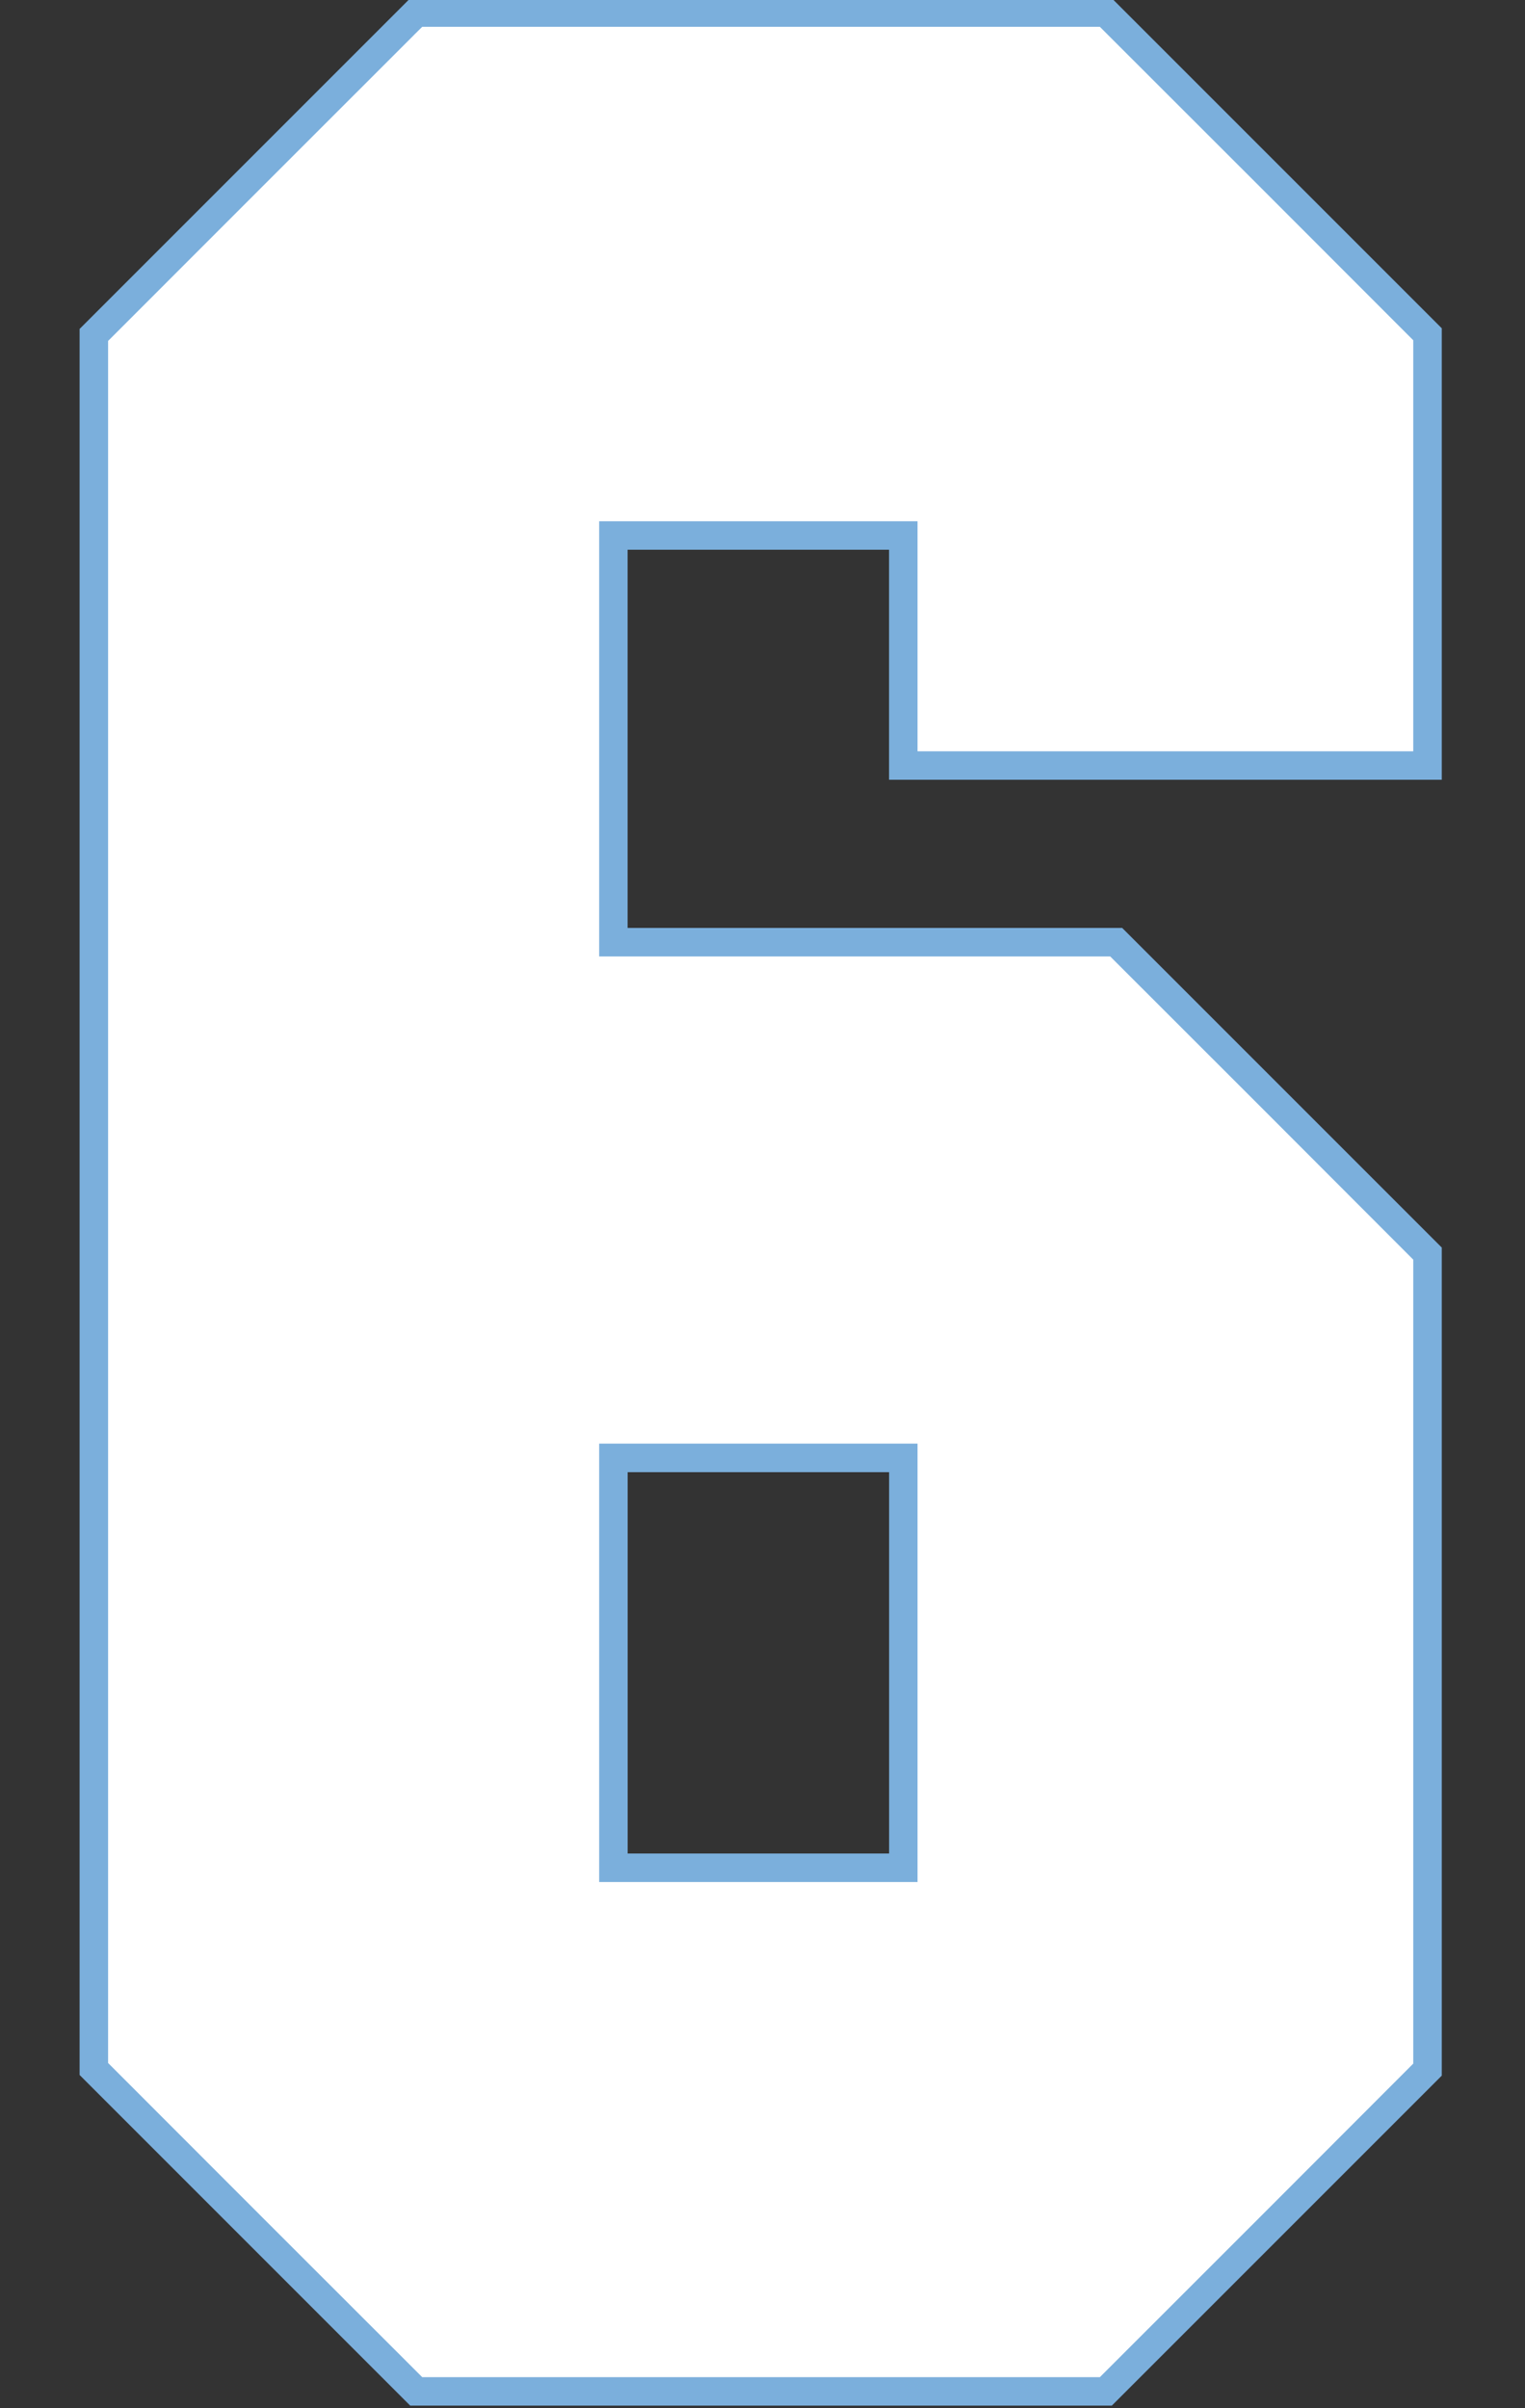 <?xml version="1.0" encoding="UTF-8" standalone="no"?>
<!-- Created with Inkscape (http://www.inkscape.org/) -->

<svg
   width="28.5mm"
   height="45mm"
   viewBox="0 0 28.5 45"
   version="1.1"
   id="svg1"
   inkscape:version="1.3.2 (091e20e, 2023-11-25)"
   sodipodi:docname="6.svg"
   xml:space="preserve"
   xmlns:inkscape="http://www.inkscape.org/namespaces/inkscape"
   xmlns:sodipodi="http://sodipodi.sourceforge.net/DTD/sodipodi-0.dtd"
   xmlns="http://www.w3.org/2000/svg"
   xmlns:svg="http://www.w3.org/2000/svg"><rect x="0" y="0" width="28.5" height="45" fill="#333333" stroke="none"/><sodipodi:namedview
     id="namedview1"
     pagecolor="#ffffff"
     bordercolor="#000000"
     borderopacity="0.25"
     inkscape:showpageshadow="2"
     inkscape:pageopacity="0.0"
     inkscape:pagecheckerboard="0"
     inkscape:deskcolor="#d1d1d1"
     inkscape:document-units="mm"
     inkscape:zoom="2"
     inkscape:cx="15.5"
     inkscape:cy="48.75"
     inkscape:window-width="2048"
     inkscape:window-height="1212"
     inkscape:window-x="2065"
     inkscape:window-y="144"
     inkscape:window-maximized="0"
     inkscape:current-layer="layer8" /><defs
     id="defs1" /><g
     inkscape:groupmode="layer"
     id="layer8"
     inkscape:label="6"
     style="display:inline"
     transform="translate(-107.136,-115.611)"><g
       id="g1"
       transform="matrix(1.006,0,0,1.006,0.844,-0.727)"><path
         id="path1"
         style="display:inline;fill:#7bafdc;fill-opacity:1;stroke:#ffffff;stroke-width:0"
         d="m 126.312,160.328 6.13,-6.13 V 138.817 l -5.937,-5.937 h -9.188 v -7.025 h 4.857 v 4.273 h 10.268 v -8.386 l -6.13,-6.13 h -13.033 l -6.142,6.142 v 32.432 l 6.142,6.142 z m -4.137,-10.256 h -4.857 v -7.083 h 4.857 z"
         inkscape:label="Outline" /><path
         id="path2"
         style="display:inline;fill:#ffffff;fill-opacity:1;stroke:#000000;stroke-width:0;stroke-dasharray:none;stroke-opacity:1"
         inkscape:label="Fill"
         d="m 113.346,116.297 c -1.893,1.894 -3.788,3.784 -5.68,5.68 0,10.662 0,21.324 0,31.986 1.944,1.947 3.889,3.892 5.836,5.836 4.196,0 8.392,0 12.588,0 1.942,-1.94 3.883,-3.881 5.822,-5.824 0,-4.978 0,-9.956 0,-14.934 -1.875,-1.879 -3.751,-3.756 -5.629,-5.631 -3.165,0 -6.329,0 -9.494,0 0,-2.695 0,-5.389 0,-8.084 1.971,0 3.943,0 5.914,0 1e-5,1.424 0,2.849 0,4.273 3.07,0 6.139,0 9.209,0 0,-2.545 0,-5.09 0,-7.635 -1.939,-1.942 -3.88,-3.883 -5.822,-5.822 -4.196,0 -8.392,0 -12.588,0 -0.052,0.051 -0.104,0.103 -0.156,0.154 z m 9.357,26.162 c 0,2.714 1e-5,5.428 0,8.143 -1.971,0 -3.943,0 -5.914,0 0,-2.714 0,-5.428 0,-8.143 1.971,0 3.943,0 5.914,0 z" /></g></g></svg>
